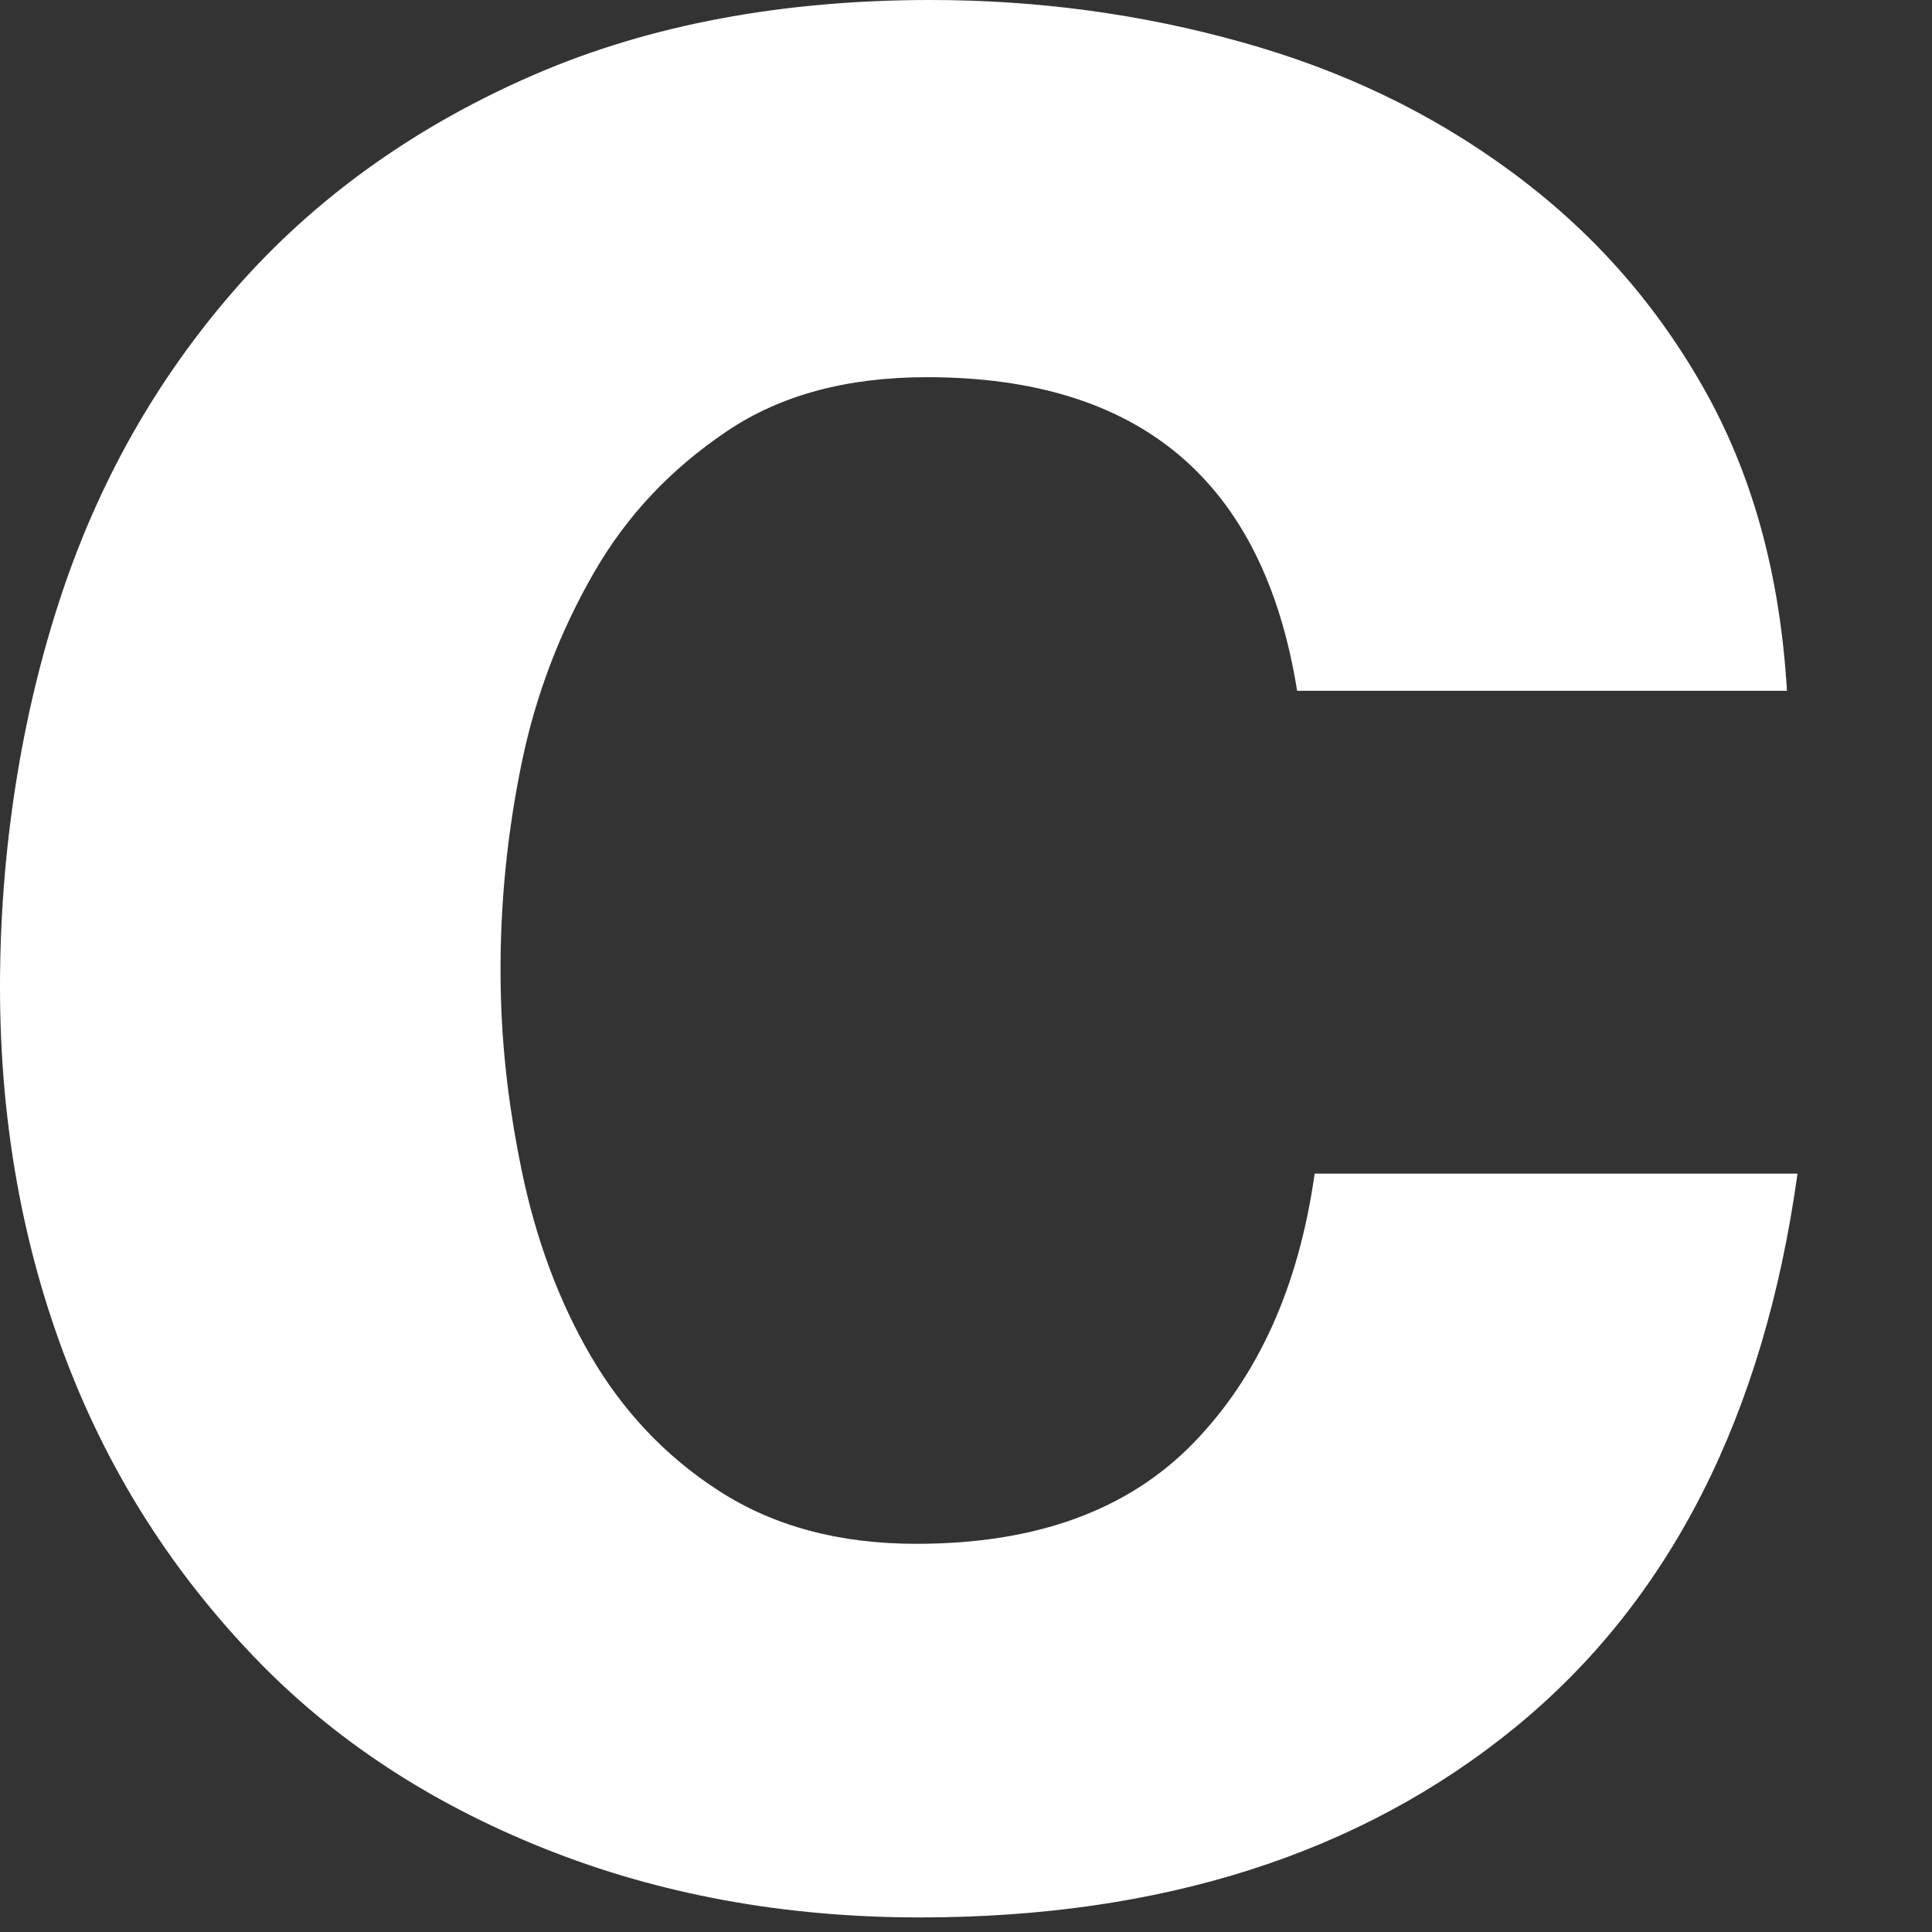 <?xml version="1.0" encoding="utf-8"?>
<svg xmlns="http://www.w3.org/2000/svg" fill="none" height="100%" overflow="visible" preserveAspectRatio="none" style="display: block;" viewBox="0 0 13 13" width="100%">
<rect x="0" y="0" width="13" height="13" fill="#333333" stroke="none"/>
<path d="M6.237 2.538C5.704 2.538 5.253 2.656 4.886 2.905C4.518 3.154 4.221 3.463 3.996 3.854C3.771 4.245 3.605 4.672 3.51 5.135C3.415 5.597 3.368 6.059 3.368 6.522C3.368 6.984 3.415 7.411 3.51 7.874C3.605 8.336 3.759 8.751 3.972 9.119C4.186 9.486 4.47 9.795 4.838 10.032C5.206 10.269 5.644 10.388 6.166 10.388C6.973 10.388 7.589 10.162 8.028 9.712C8.467 9.261 8.739 8.656 8.846 7.897H12.095C11.87 9.522 11.241 10.767 10.198 11.621C9.154 12.475 7.814 12.902 6.19 12.902C5.277 12.902 4.435 12.747 3.664 12.439C2.893 12.131 2.241 11.704 1.708 11.147C1.174 10.589 0.747 9.937 0.451 9.166C0.154 8.396 0 7.554 0 6.641C0 5.727 0.142 4.814 0.415 3.996C0.688 3.178 1.103 2.478 1.636 1.885C2.17 1.293 2.834 0.83 3.605 0.498C4.376 0.166 5.265 0 6.261 0C6.984 0 7.684 0.095 8.36 0.285C9.036 0.474 9.629 0.759 10.162 1.15C10.696 1.542 11.123 2.016 11.455 2.597C11.787 3.178 11.977 3.854 12.024 4.648H8.728C8.502 3.237 7.672 2.538 6.237 2.538Z" fill="white" id="Vector"/>
</svg>